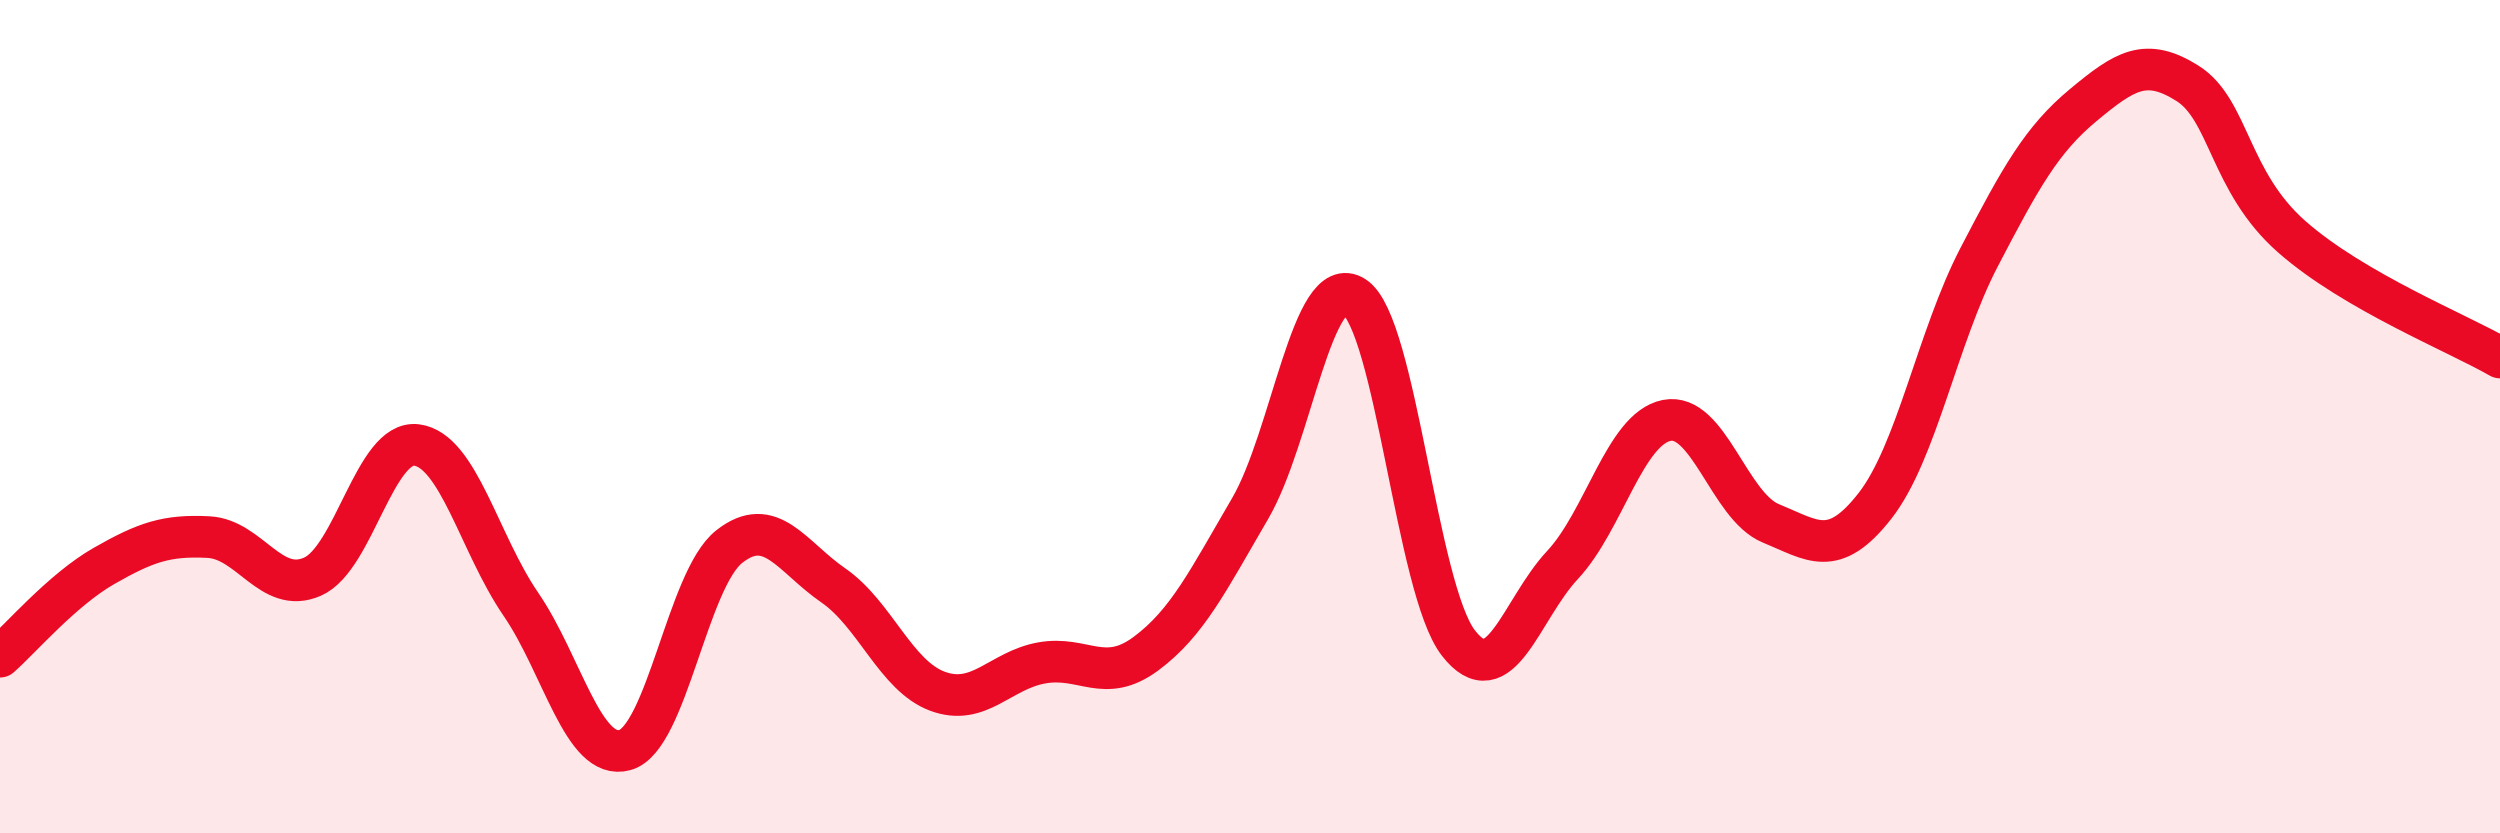 
    <svg width="60" height="20" viewBox="0 0 60 20" xmlns="http://www.w3.org/2000/svg">
      <path
        d="M 0,15.76 C 0.5,15.32 1.5,14.15 2.5,13.58 C 3.5,13.01 4,12.84 5,12.89 C 6,12.94 6.5,14.28 7.5,13.84 C 8.5,13.4 9,10.55 10,10.68 C 11,10.81 11.5,13.04 12.5,14.5 C 13.5,15.96 14,18.28 15,18 C 16,17.72 16.5,13.91 17.5,13.12 C 18.5,12.33 19,13.36 20,14.05 C 21,14.74 21.5,16.22 22.5,16.59 C 23.5,16.96 24,16.09 25,15.91 C 26,15.73 26.5,16.43 27.5,15.69 C 28.5,14.95 29,13.92 30,12.21 C 31,10.5 31.5,6.48 32.5,7.12 C 33.5,7.76 34,14.14 35,15.43 C 36,16.72 36.5,14.63 37.5,13.56 C 38.5,12.49 39,10.29 40,10.09 C 41,9.89 41.5,12.15 42.5,12.56 C 43.5,12.97 44,13.42 45,12.14 C 46,10.86 46.5,8.09 47.5,6.17 C 48.5,4.25 49,3.35 50,2.52 C 51,1.69 51.5,1.37 52.5,2 C 53.5,2.63 53.5,4.36 55,5.68 C 56.5,7 59,8 60,8.58L60 20L0 20Z"
        fill="#EB0A25"
        opacity="0.1"
        stroke-linecap="round"
        stroke-linejoin="round"
      />
      <path
        d="M 0,15.76 C 0.5,15.32 1.5,14.15 2.5,13.58 C 3.5,13.01 4,12.84 5,12.89 C 6,12.94 6.5,14.28 7.5,13.84 C 8.5,13.4 9,10.55 10,10.68 C 11,10.81 11.5,13.04 12.5,14.5 C 13.5,15.96 14,18.28 15,18 C 16,17.72 16.5,13.91 17.5,13.12 C 18.5,12.33 19,13.36 20,14.05 C 21,14.74 21.5,16.22 22.5,16.59 C 23.5,16.96 24,16.09 25,15.91 C 26,15.73 26.5,16.43 27.5,15.69 C 28.5,14.95 29,13.92 30,12.21 C 31,10.5 31.5,6.48 32.5,7.12 C 33.5,7.76 34,14.14 35,15.43 C 36,16.72 36.5,14.63 37.5,13.56 C 38.5,12.49 39,10.29 40,10.09 C 41,9.89 41.5,12.15 42.5,12.56 C 43.5,12.97 44,13.42 45,12.14 C 46,10.86 46.5,8.09 47.5,6.17 C 48.5,4.25 49,3.35 50,2.52 C 51,1.69 51.5,1.37 52.5,2 C 53.5,2.63 53.5,4.36 55,5.68 C 56.5,7 59,8 60,8.58"
        stroke="#EB0A25"
        stroke-width="1"
        fill="none"
        stroke-linecap="round"
        stroke-linejoin="round"
      />
    </svg>
  
